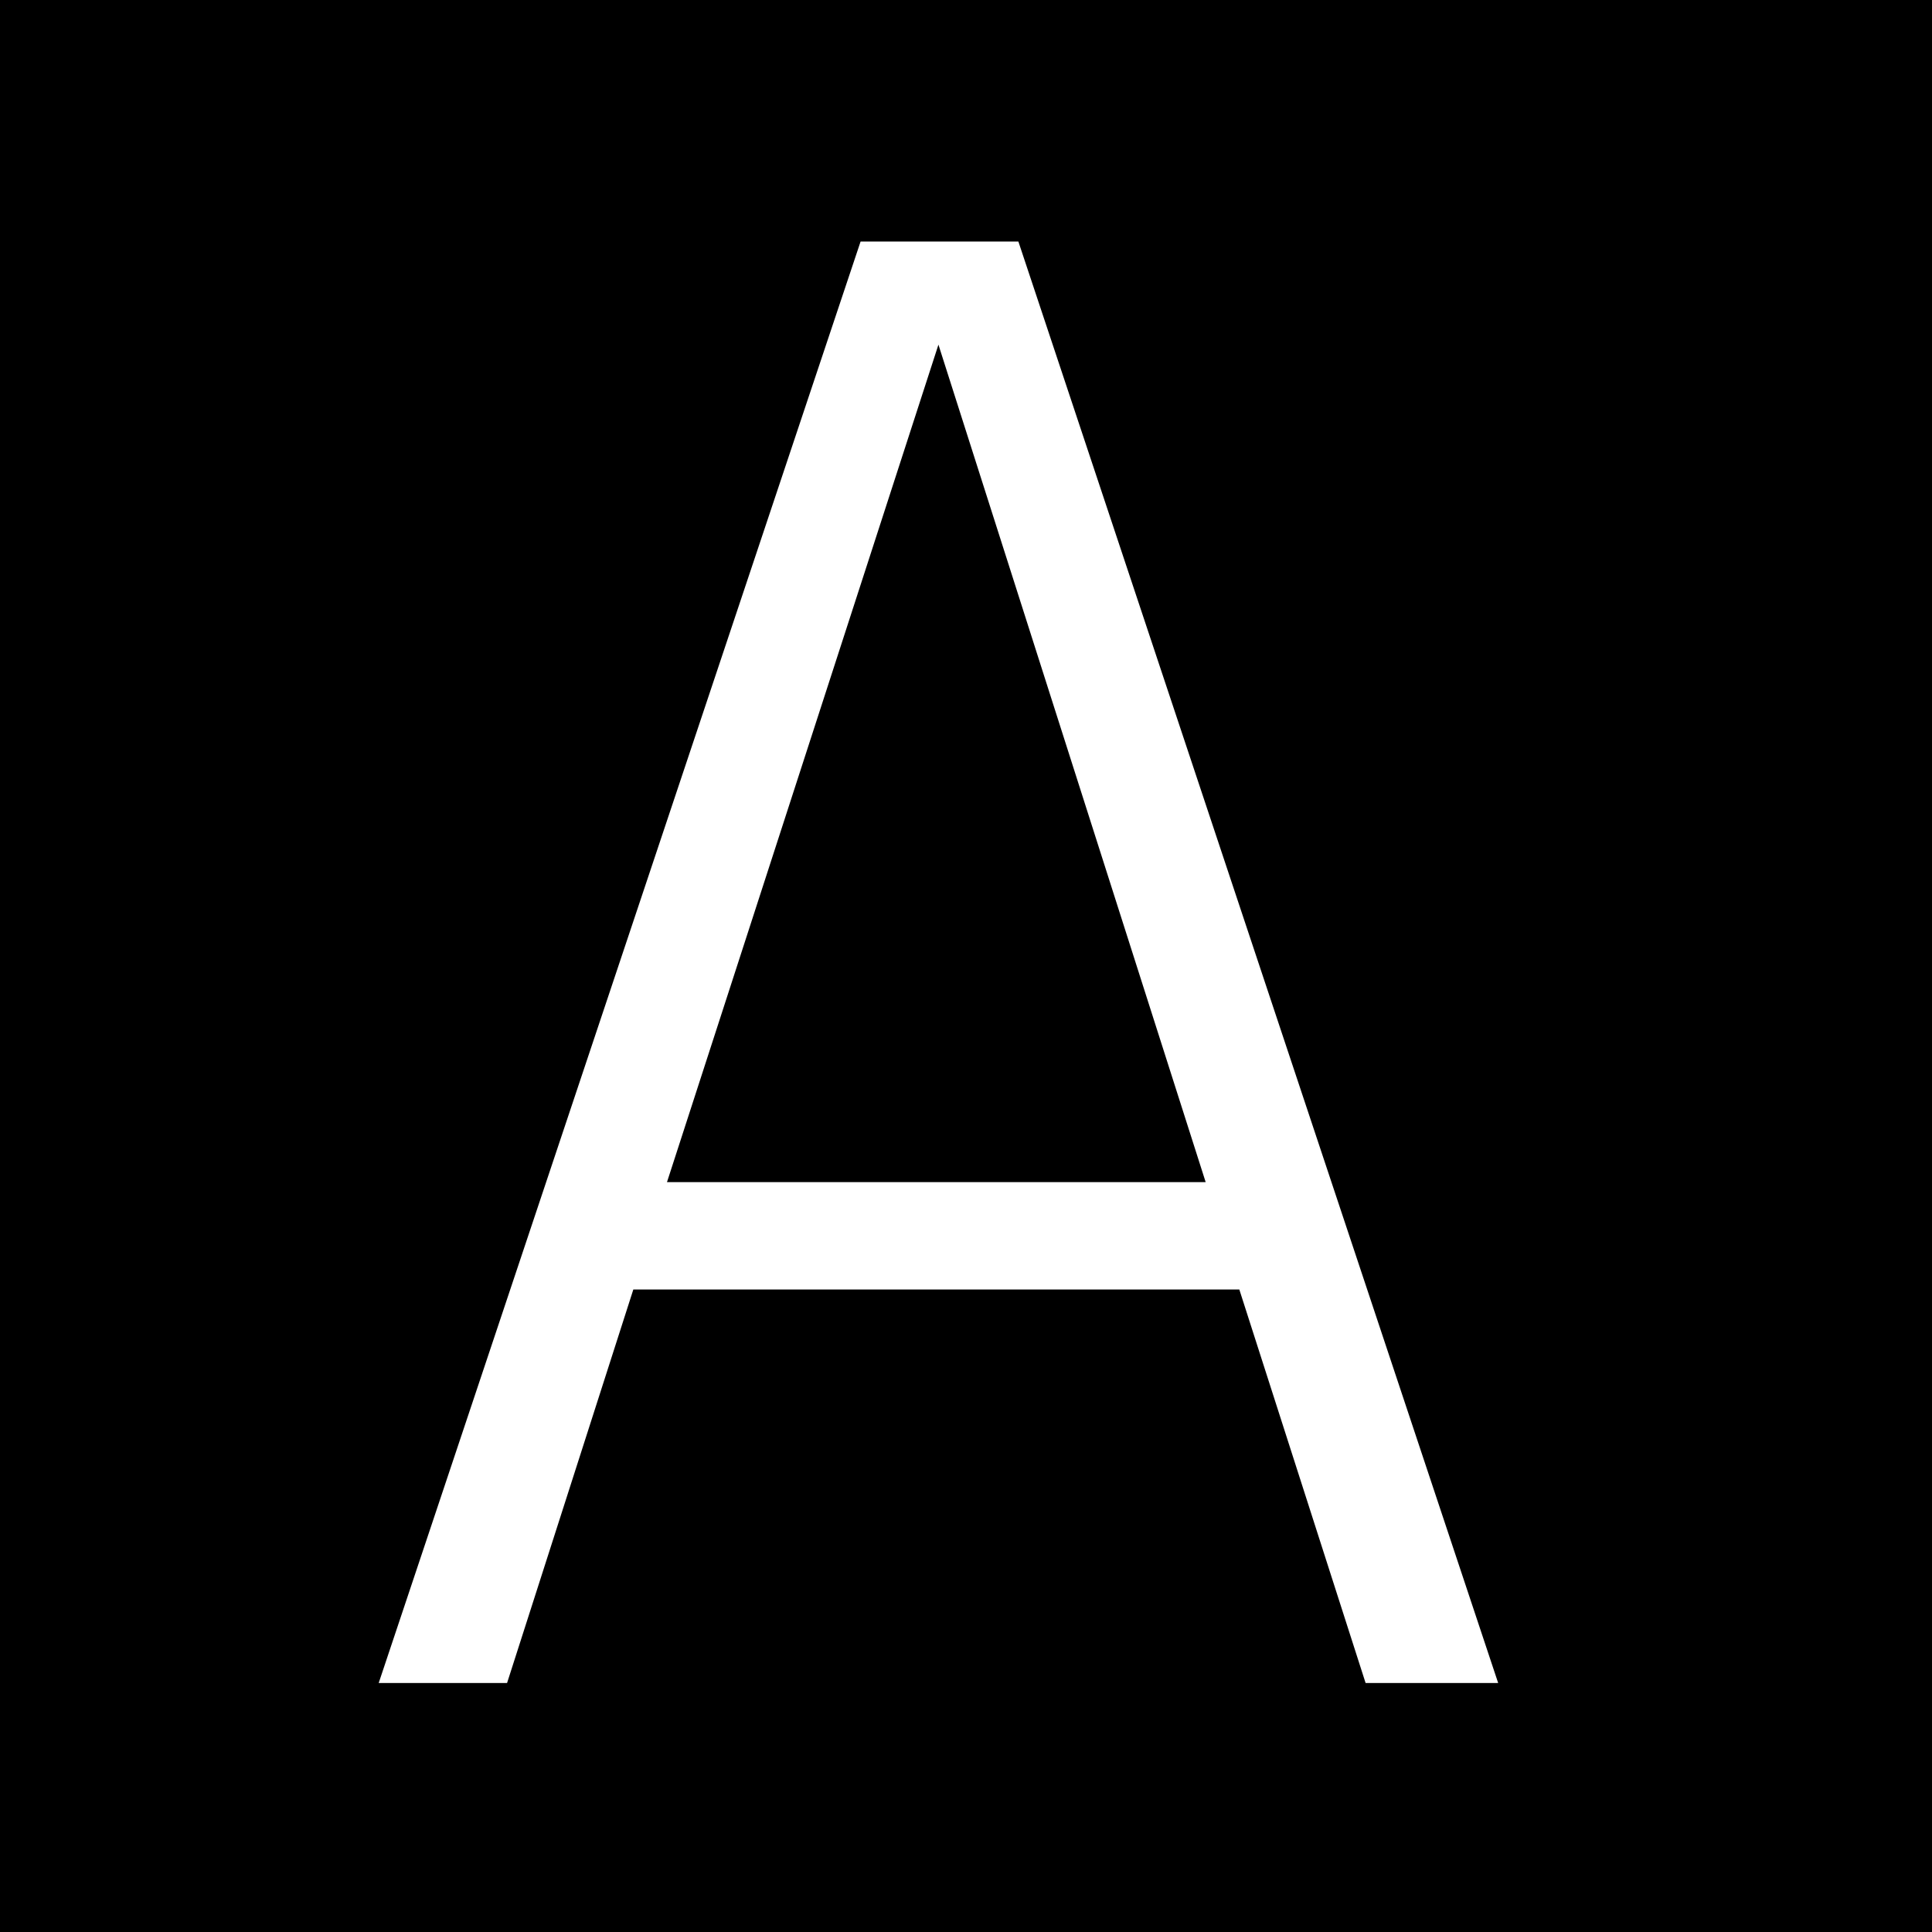 <svg xmlns="http://www.w3.org/2000/svg" width="1em" height="1em" viewBox="0 0 128 128"><path fill="currentColor" d="M0 0v128h128V0zm57.016 16.002H67.47l31.787 95.5h-8.783l-8.366-26.07H41.96l-8.365 26.07H25.09zm5.158 6.832L44.189 78.32h35.69z"/></svg>